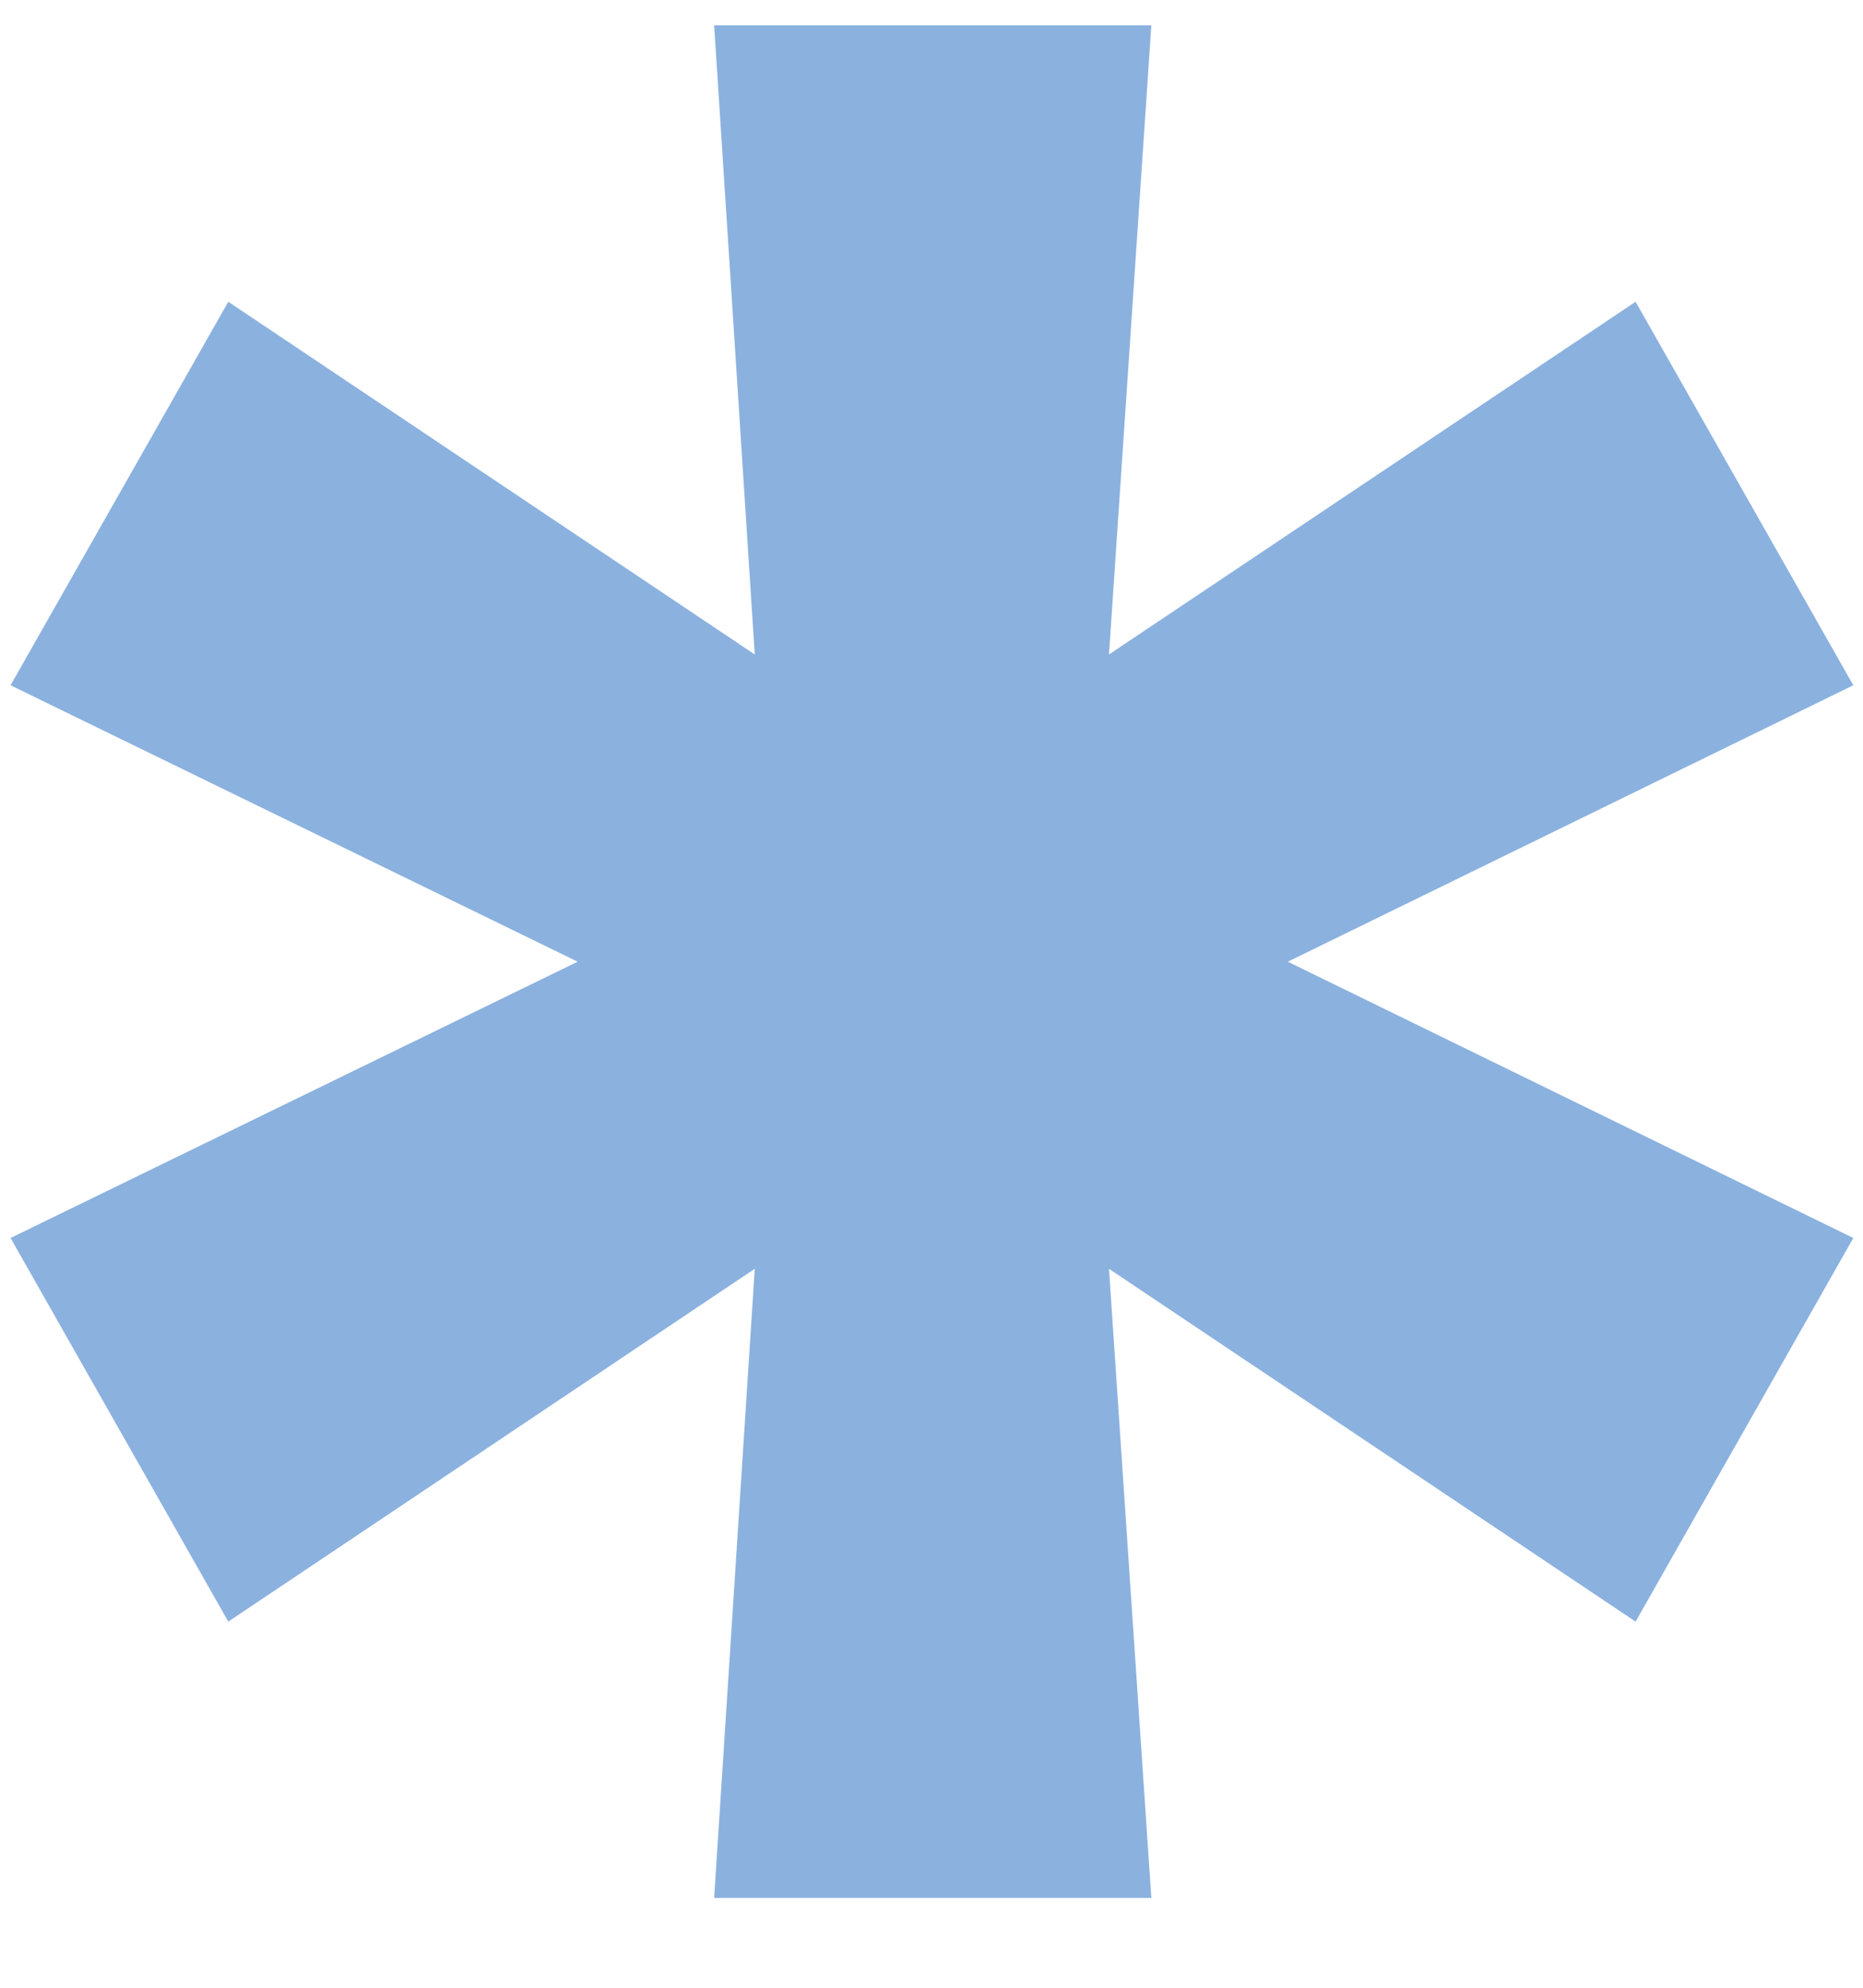 <?xml version="1.0" encoding="UTF-8"?> <svg xmlns="http://www.w3.org/2000/svg" width="15" height="16" viewBox="0 0 15 16" fill="none"><path d="M5.75 15.277L6.077 10.213L1.838 13.053L0.085 9.965L4.651 7.741L0.085 5.516L1.838 2.429L6.077 5.268L5.75 0.204H9.27L8.929 5.268L13.169 2.429L14.922 5.516L10.369 7.741L14.922 9.965L13.169 13.053L8.929 10.213L9.27 15.277H5.75Z" fill="#8BB1DF"></path></svg> 